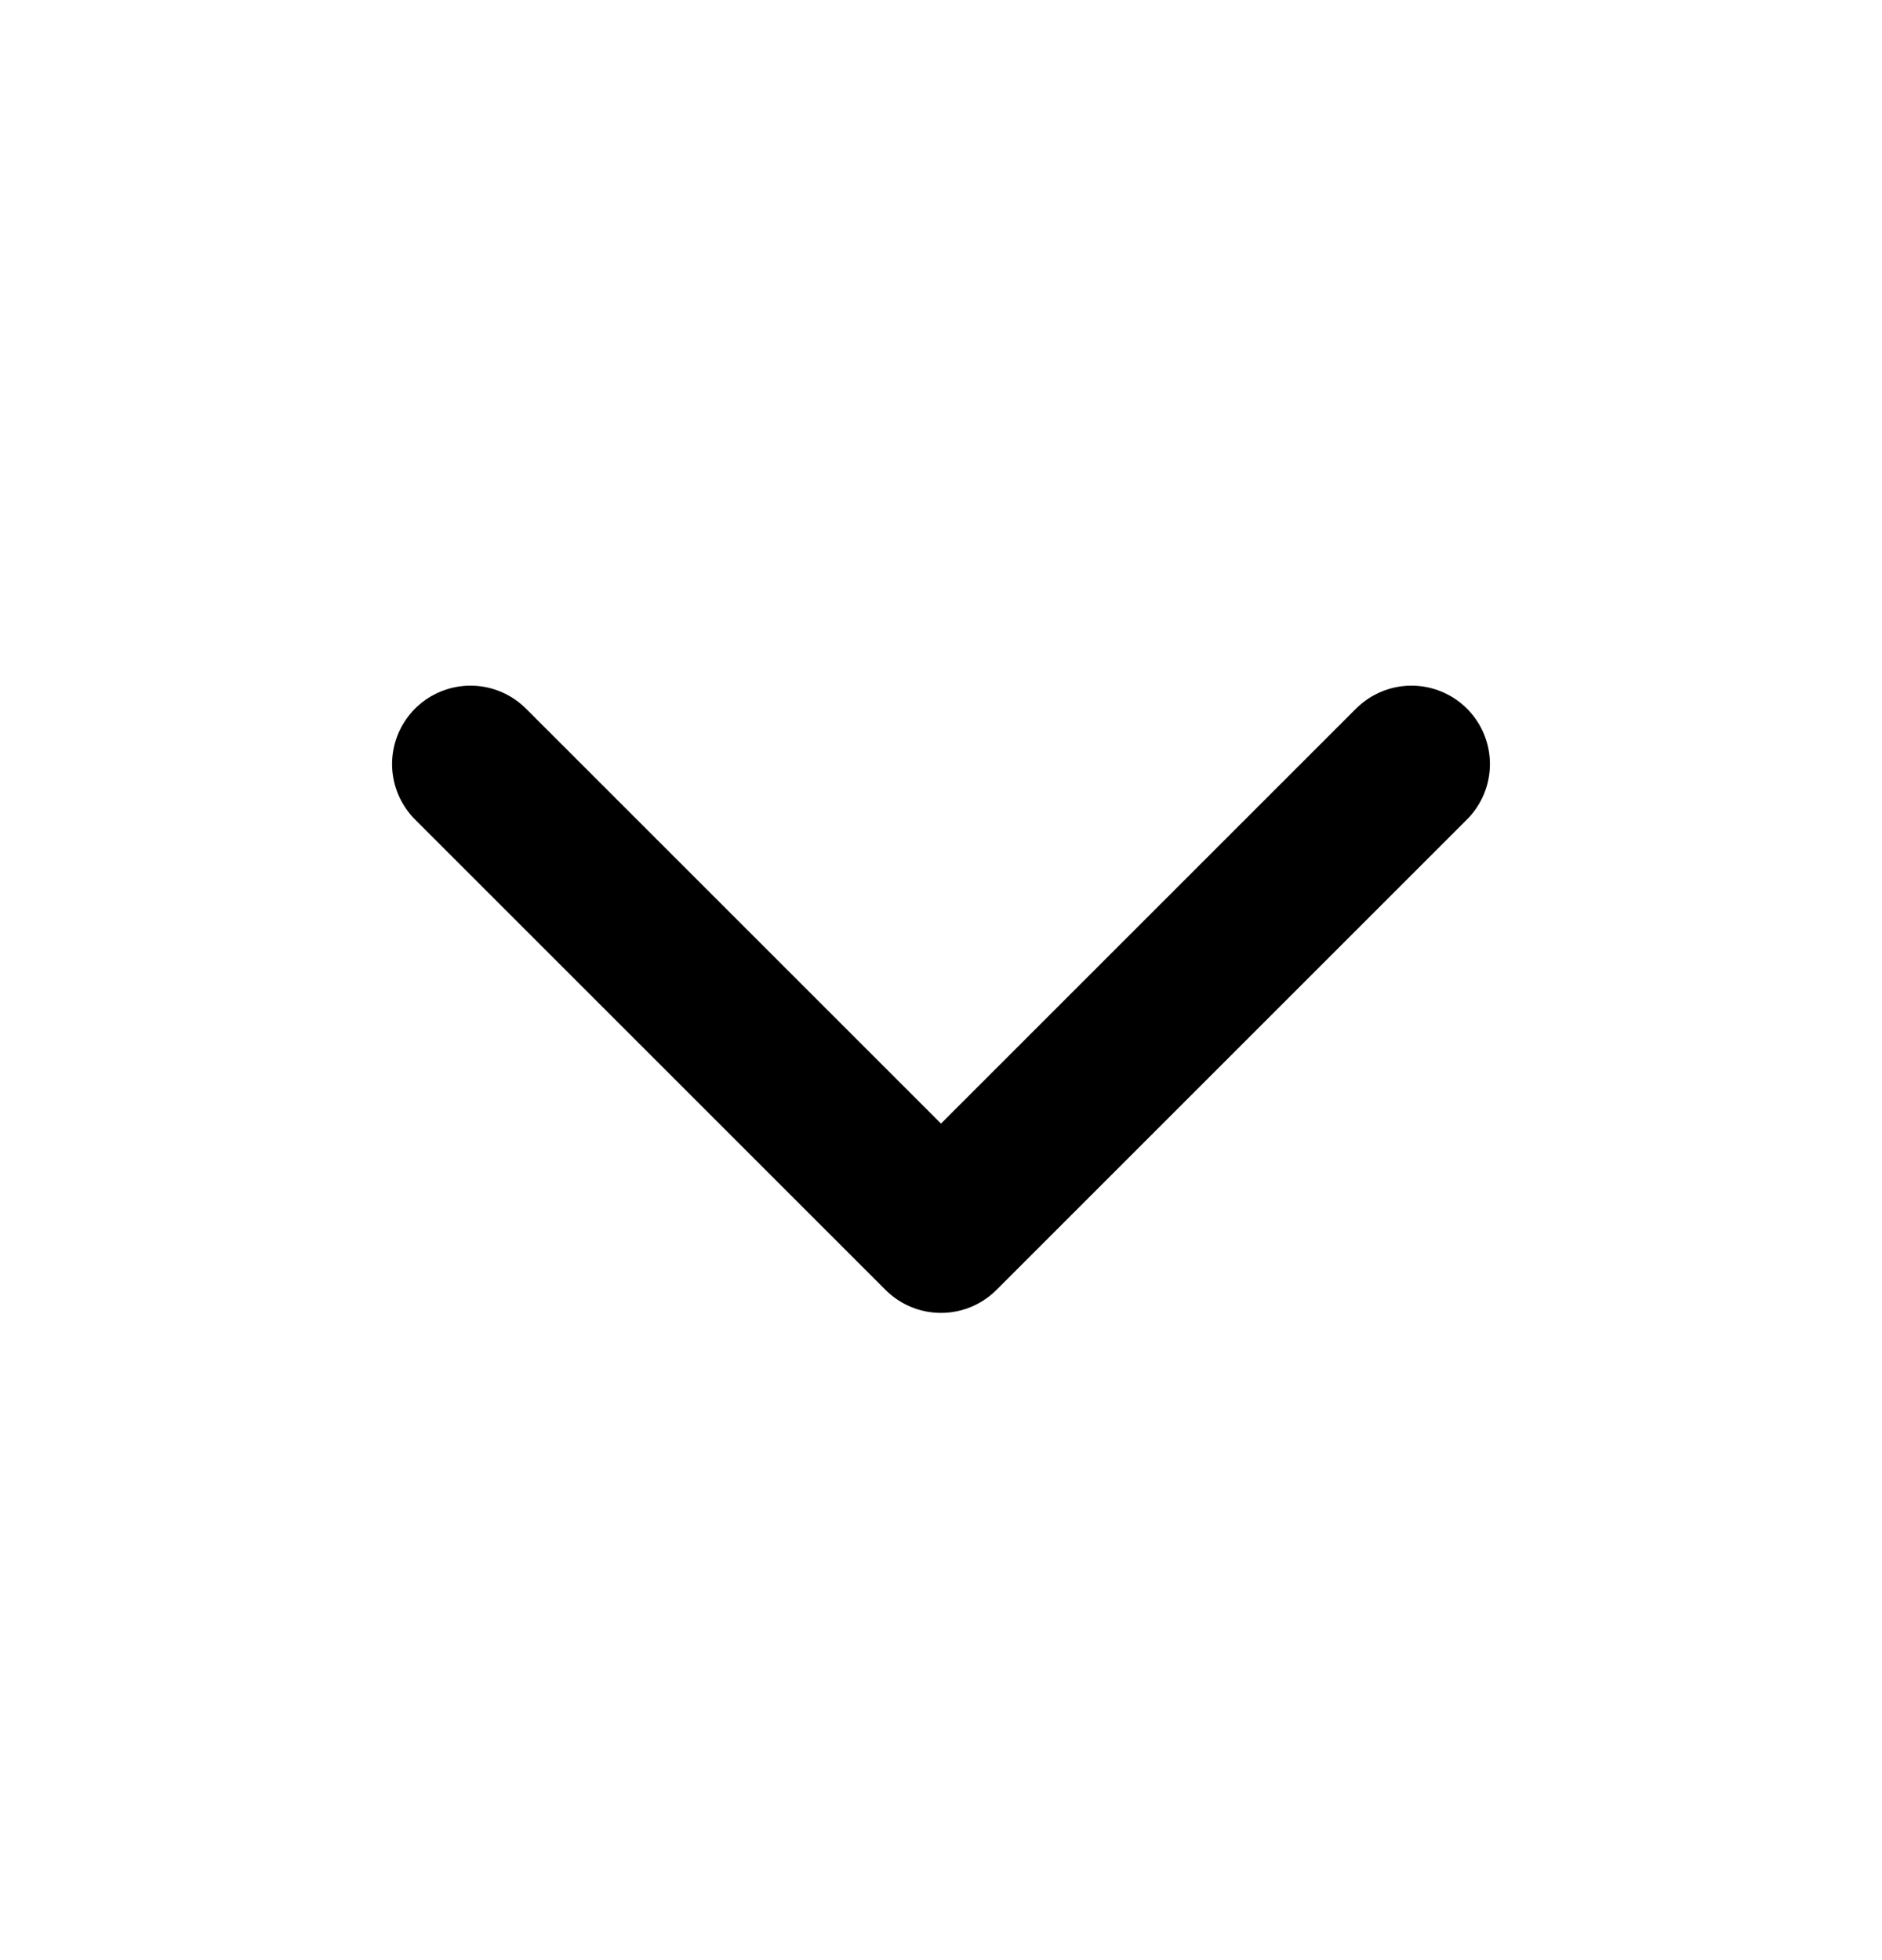 <svg width="24" height="25" viewBox="0 0 24 25" fill="none" xmlns="http://www.w3.org/2000/svg">
    <path d="m6 9.745 6 6 6-6" stroke="#000" stroke-width="2" stroke-linecap="round" stroke-linejoin="round"/>
</svg>
